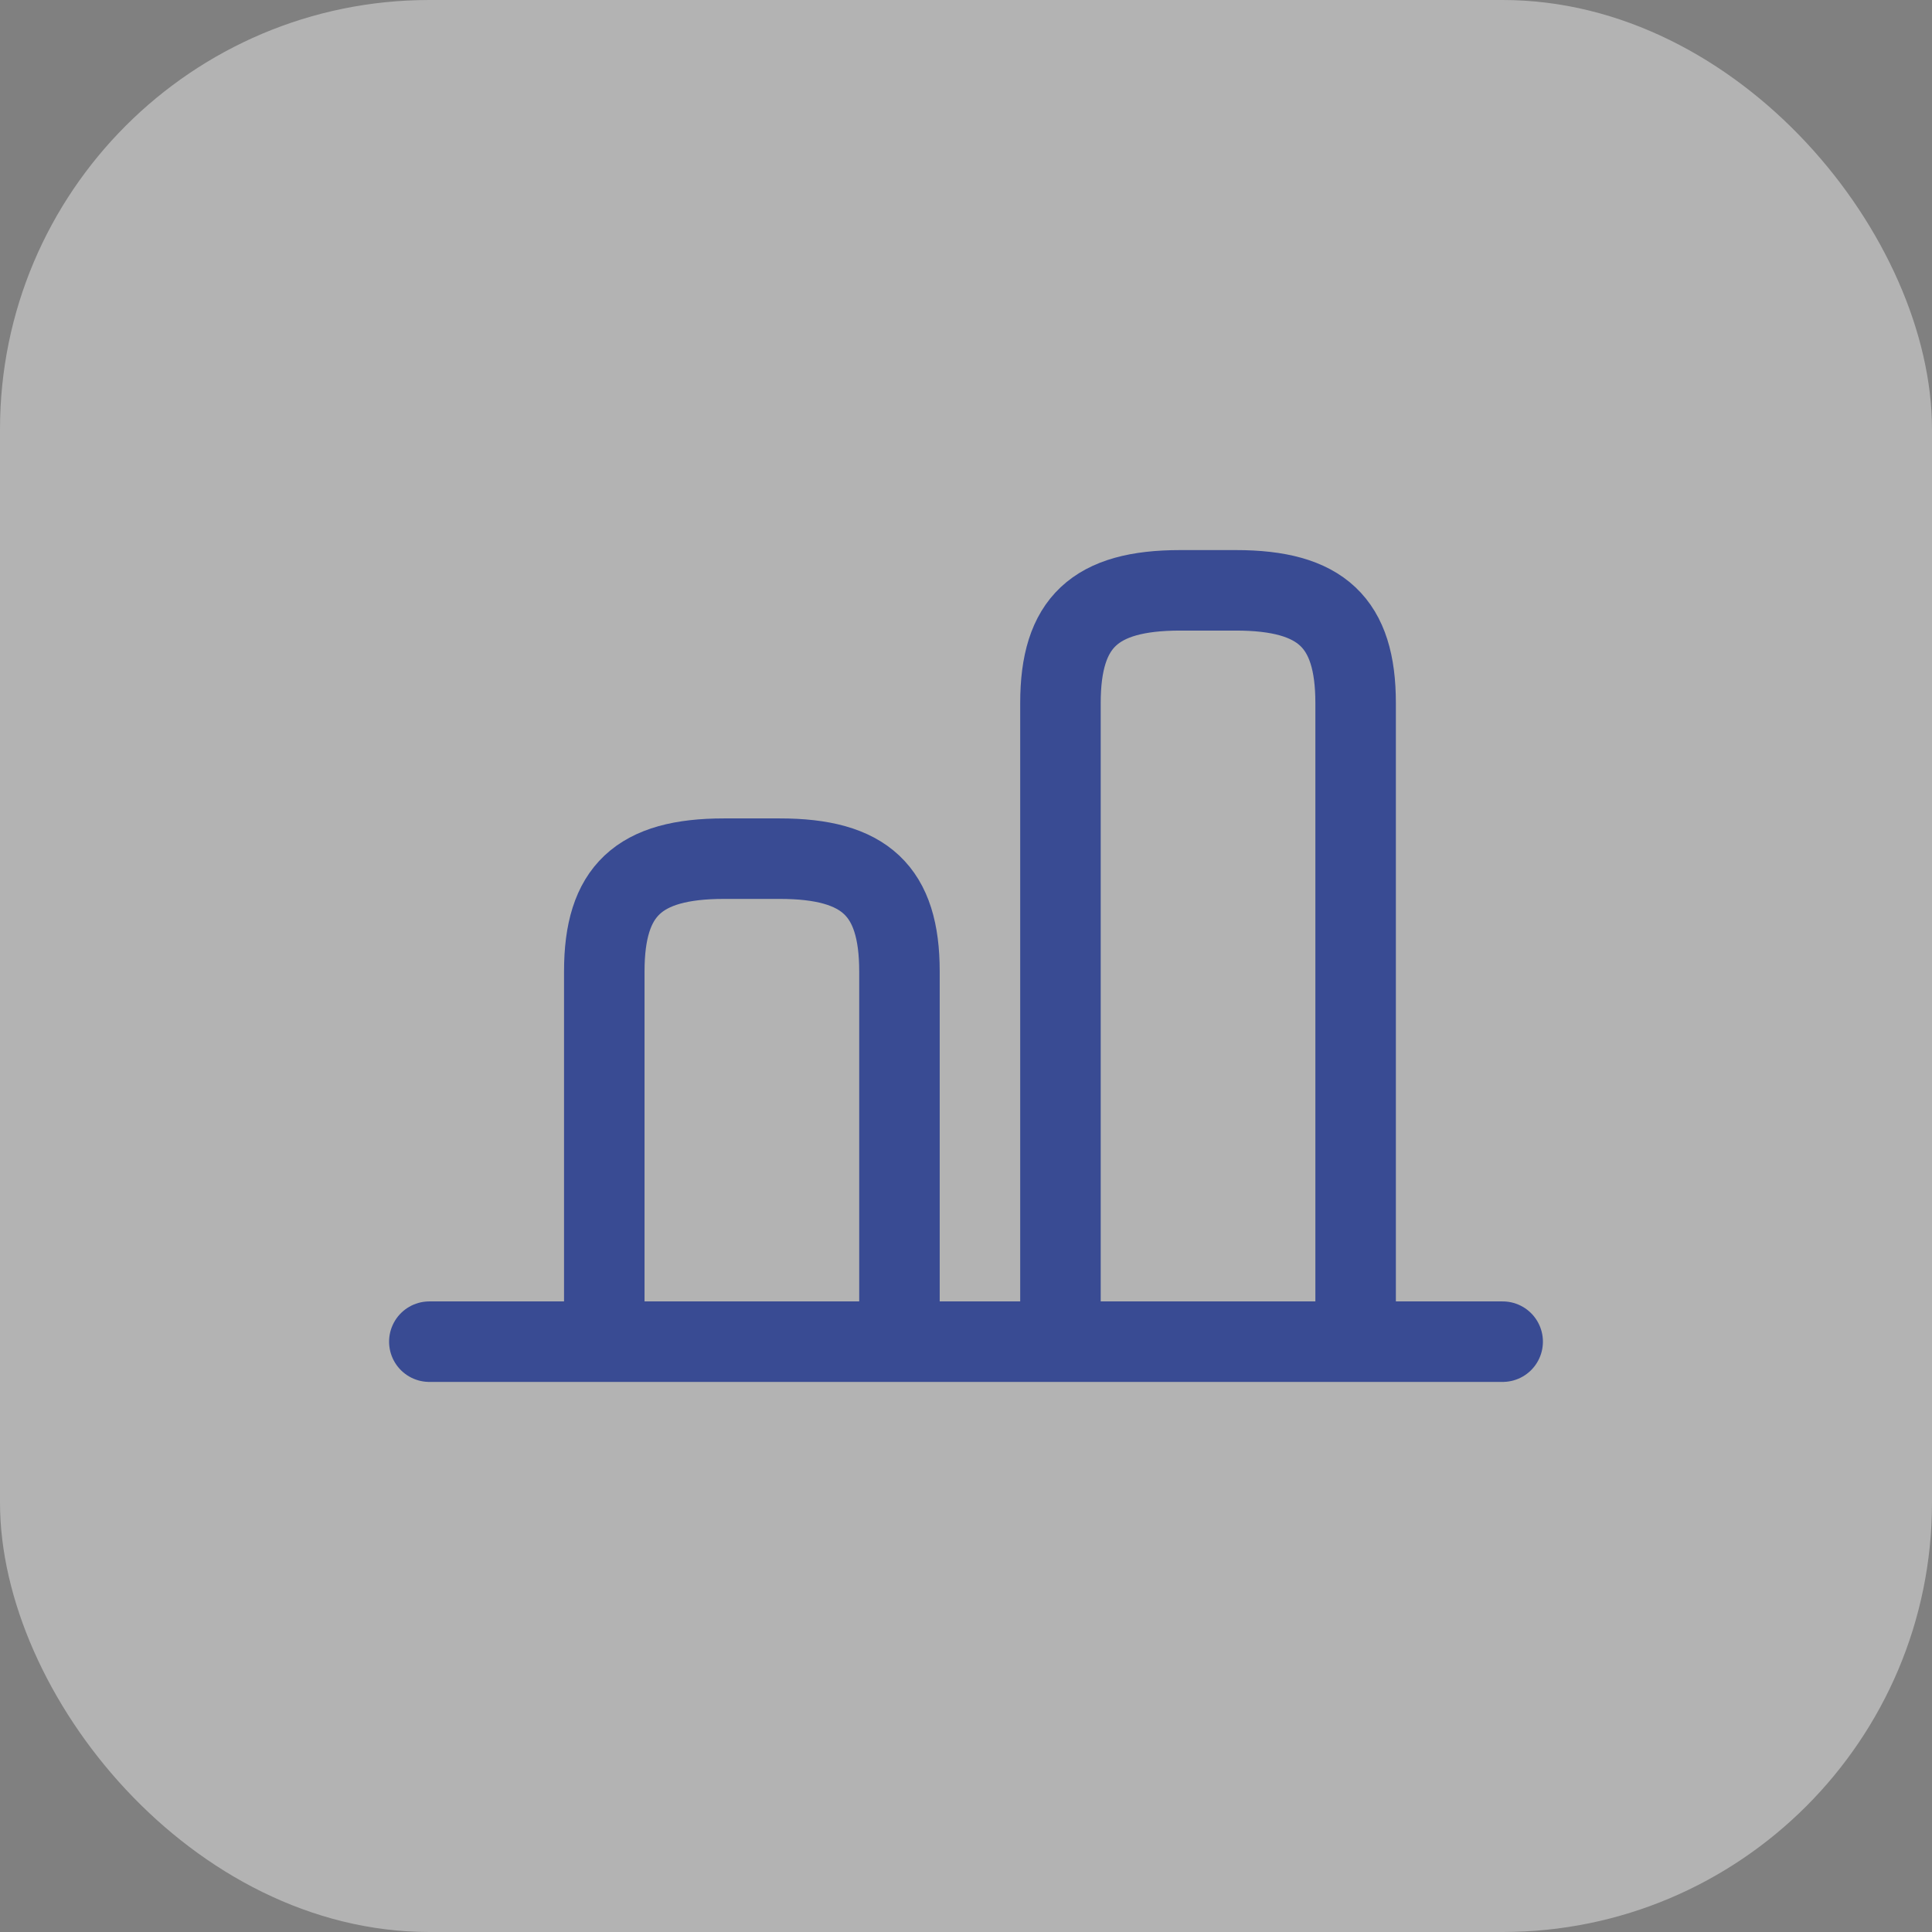 <svg width="36" height="36" viewBox="0 0 36 36" fill="none" xmlns="http://www.w3.org/2000/svg">
<rect x="0" y="0" width="36" height="36" fill="#808080" stroke="none"/>
<rect width="36" height="36" rx="8" fill="white" fill-opacity="0.4"/>
<path d="M25.26 24.9V13.1C25.26 11.6 24.62 11 23.03 11H21.99C20.4 11 19.76 11.6 19.76 13.1V24.9" stroke="#394B93" stroke-width="1.5" stroke-linecap="round" stroke-linejoin="round"/>
<path d="M11.26 24.9V18.1C11.26 16.6 11.9 16 13.49 16H14.53C16.12 16 16.76 16.6 16.76 18.1V24.9" stroke="#394B93" stroke-width="1.5" stroke-linecap="round" stroke-linejoin="round"/>
<path d="M8 25H28" stroke="#394B93" stroke-width="1.5" stroke-linecap="round" stroke-linejoin="round"/>
</svg>
